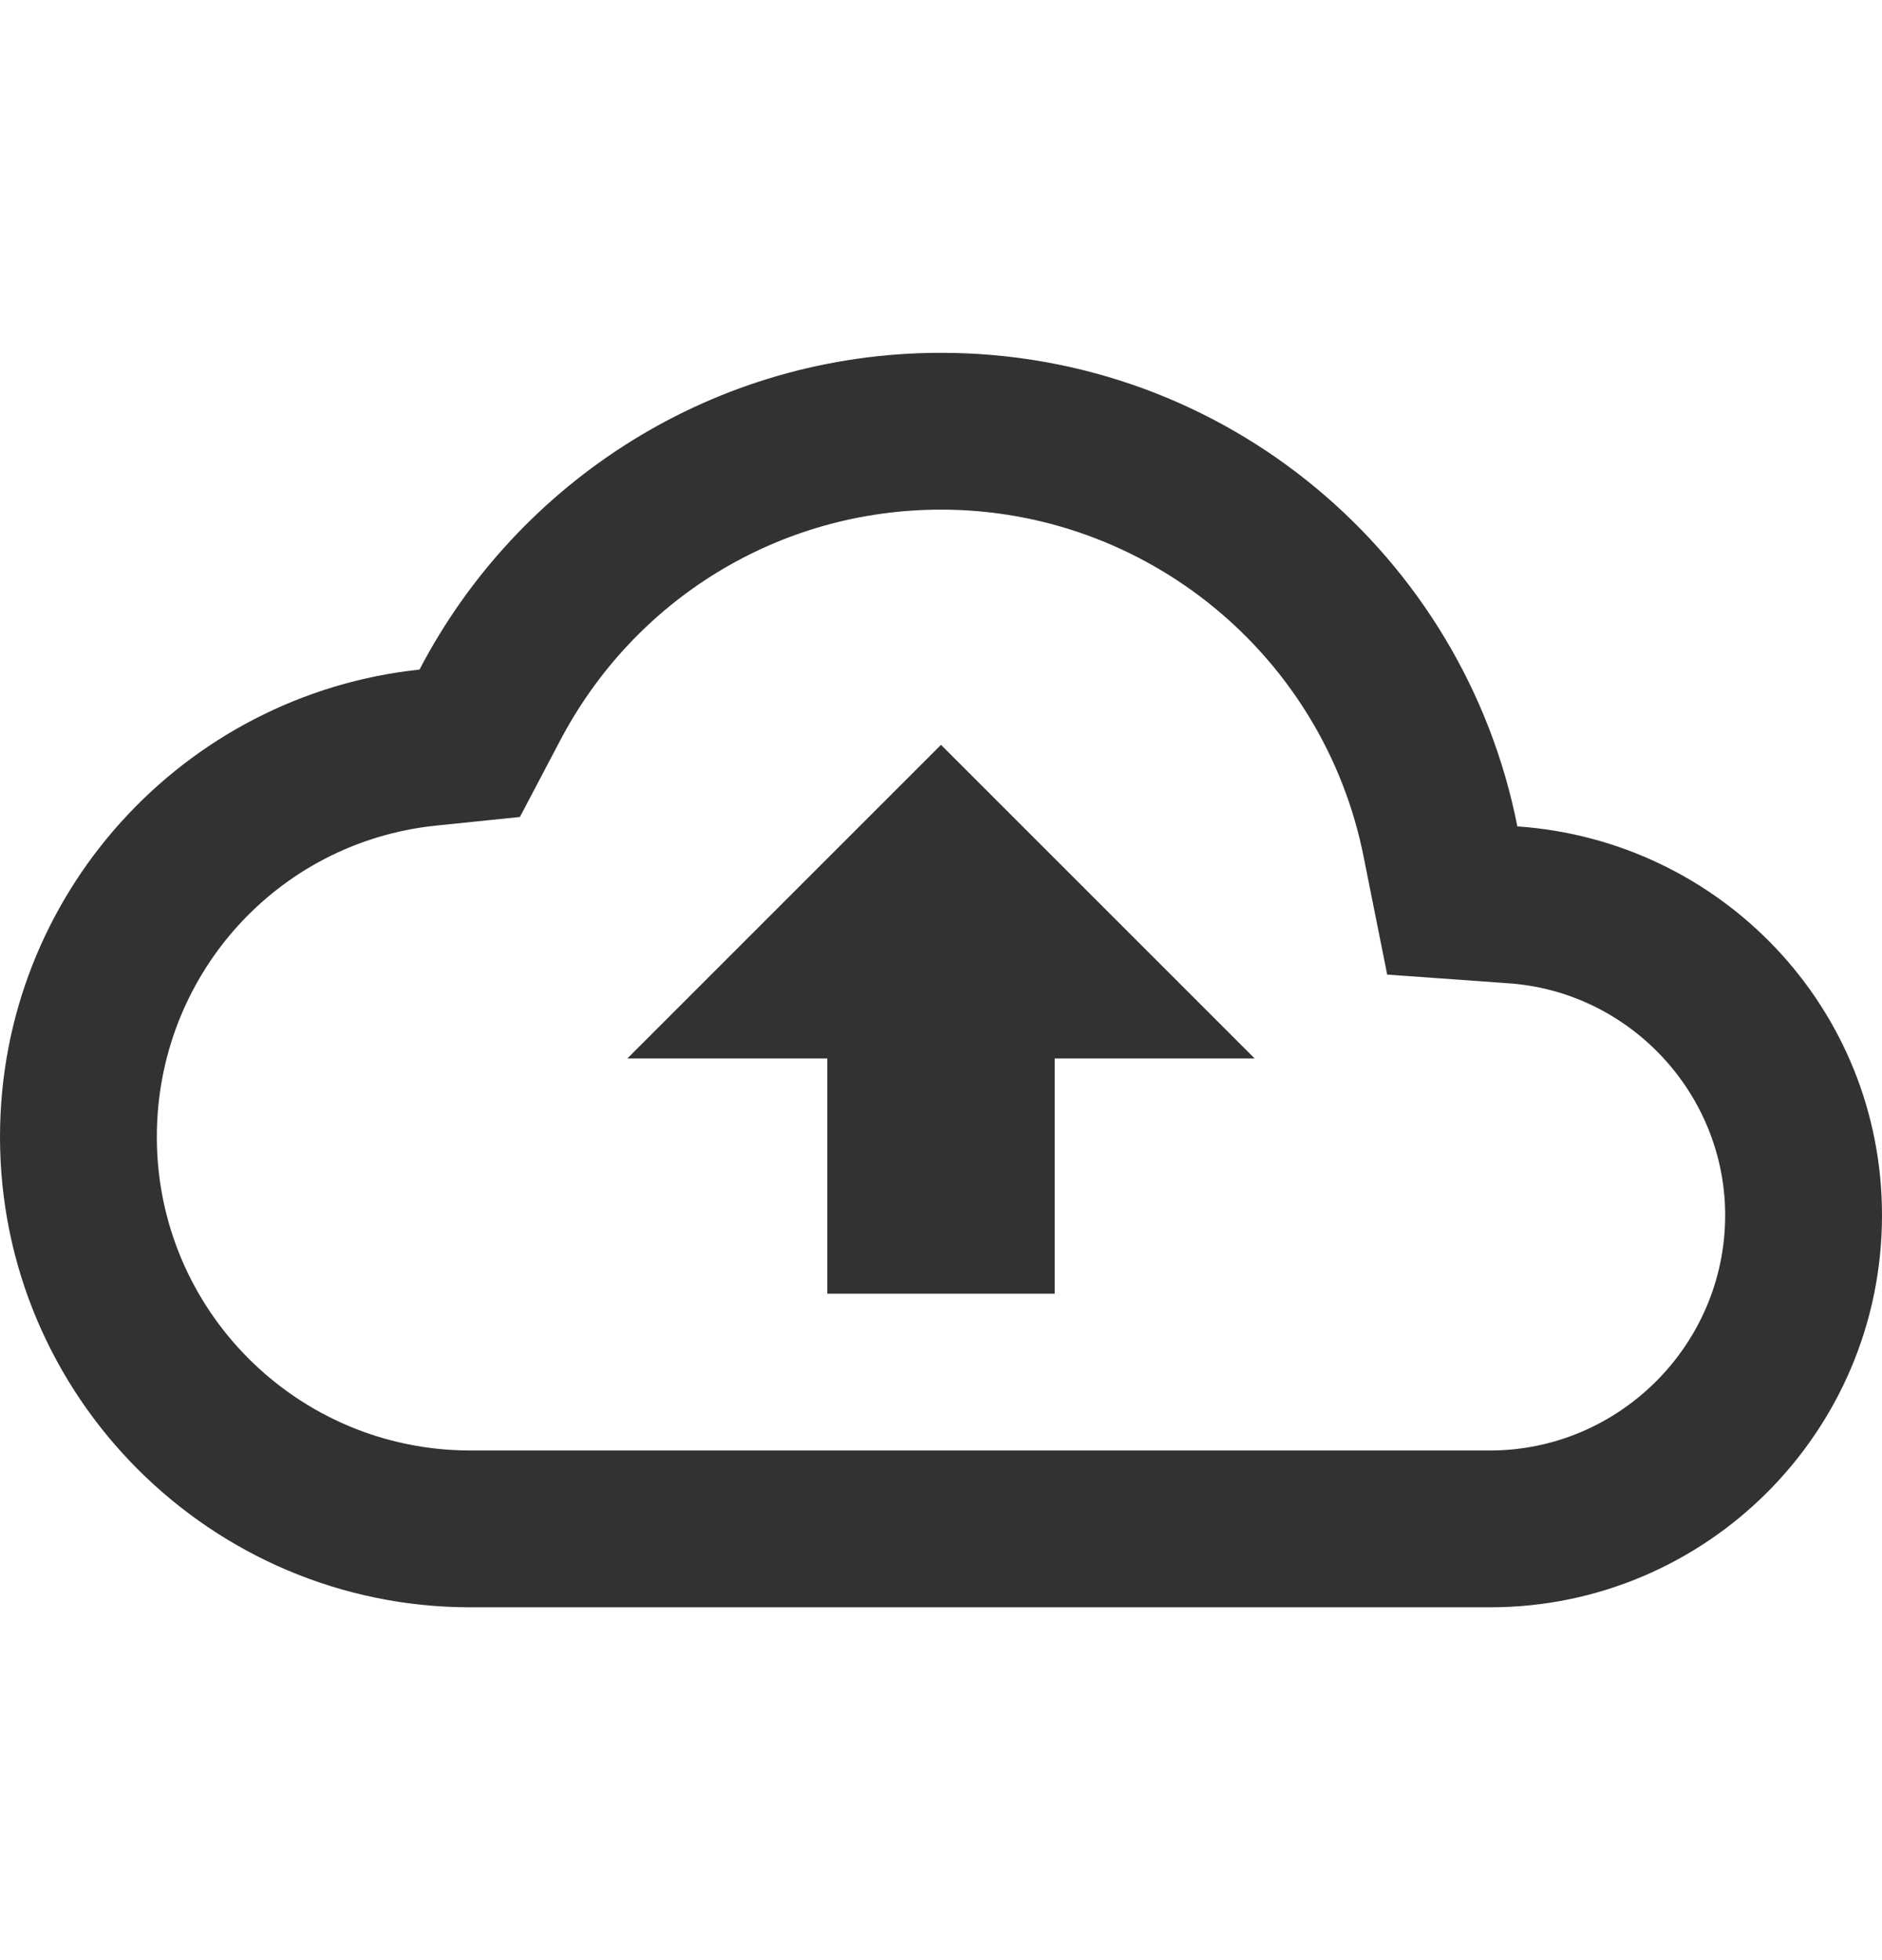 <svg width="24" height="25" viewBox="0 0 24 25" fill="none" xmlns="http://www.w3.org/2000/svg">
<g clip-path="url(#clip0_100_3940)">
<path d="M19.35 10.54C18.67 7.09 15.64 4.5 12 4.5C9.11 4.5 6.6 6.14 5.35 8.54C2.34 8.86 0 11.41 0 14.5C0 17.81 2.69 20.5 6 20.5H19C21.76 20.5 24 18.26 24 15.5C24 12.86 21.95 10.72 19.35 10.54ZM19 18.5H6C3.79 18.5 2 16.71 2 14.5C2 12.45 3.53 10.74 5.56 10.53L6.63 10.42L7.13 9.47C8.08 7.64 9.94 6.5 12 6.5C14.62 6.5 16.88 8.36 17.39 10.93L17.69 12.43L19.22 12.54C20.78 12.64 22 13.95 22 15.5C22 17.15 20.65 18.5 19 18.5ZM8 13.5H10.55V16.5H13.45V13.5H16L12 9.5L8 13.5Z" fill="#323232"/>
</g>
<defs>
<clipPath id="clip0_100_3940">
<rect width="24" height="24" fill="white" transform="translate(0 0.5)"/>
</clipPath>
</defs>
</svg>
